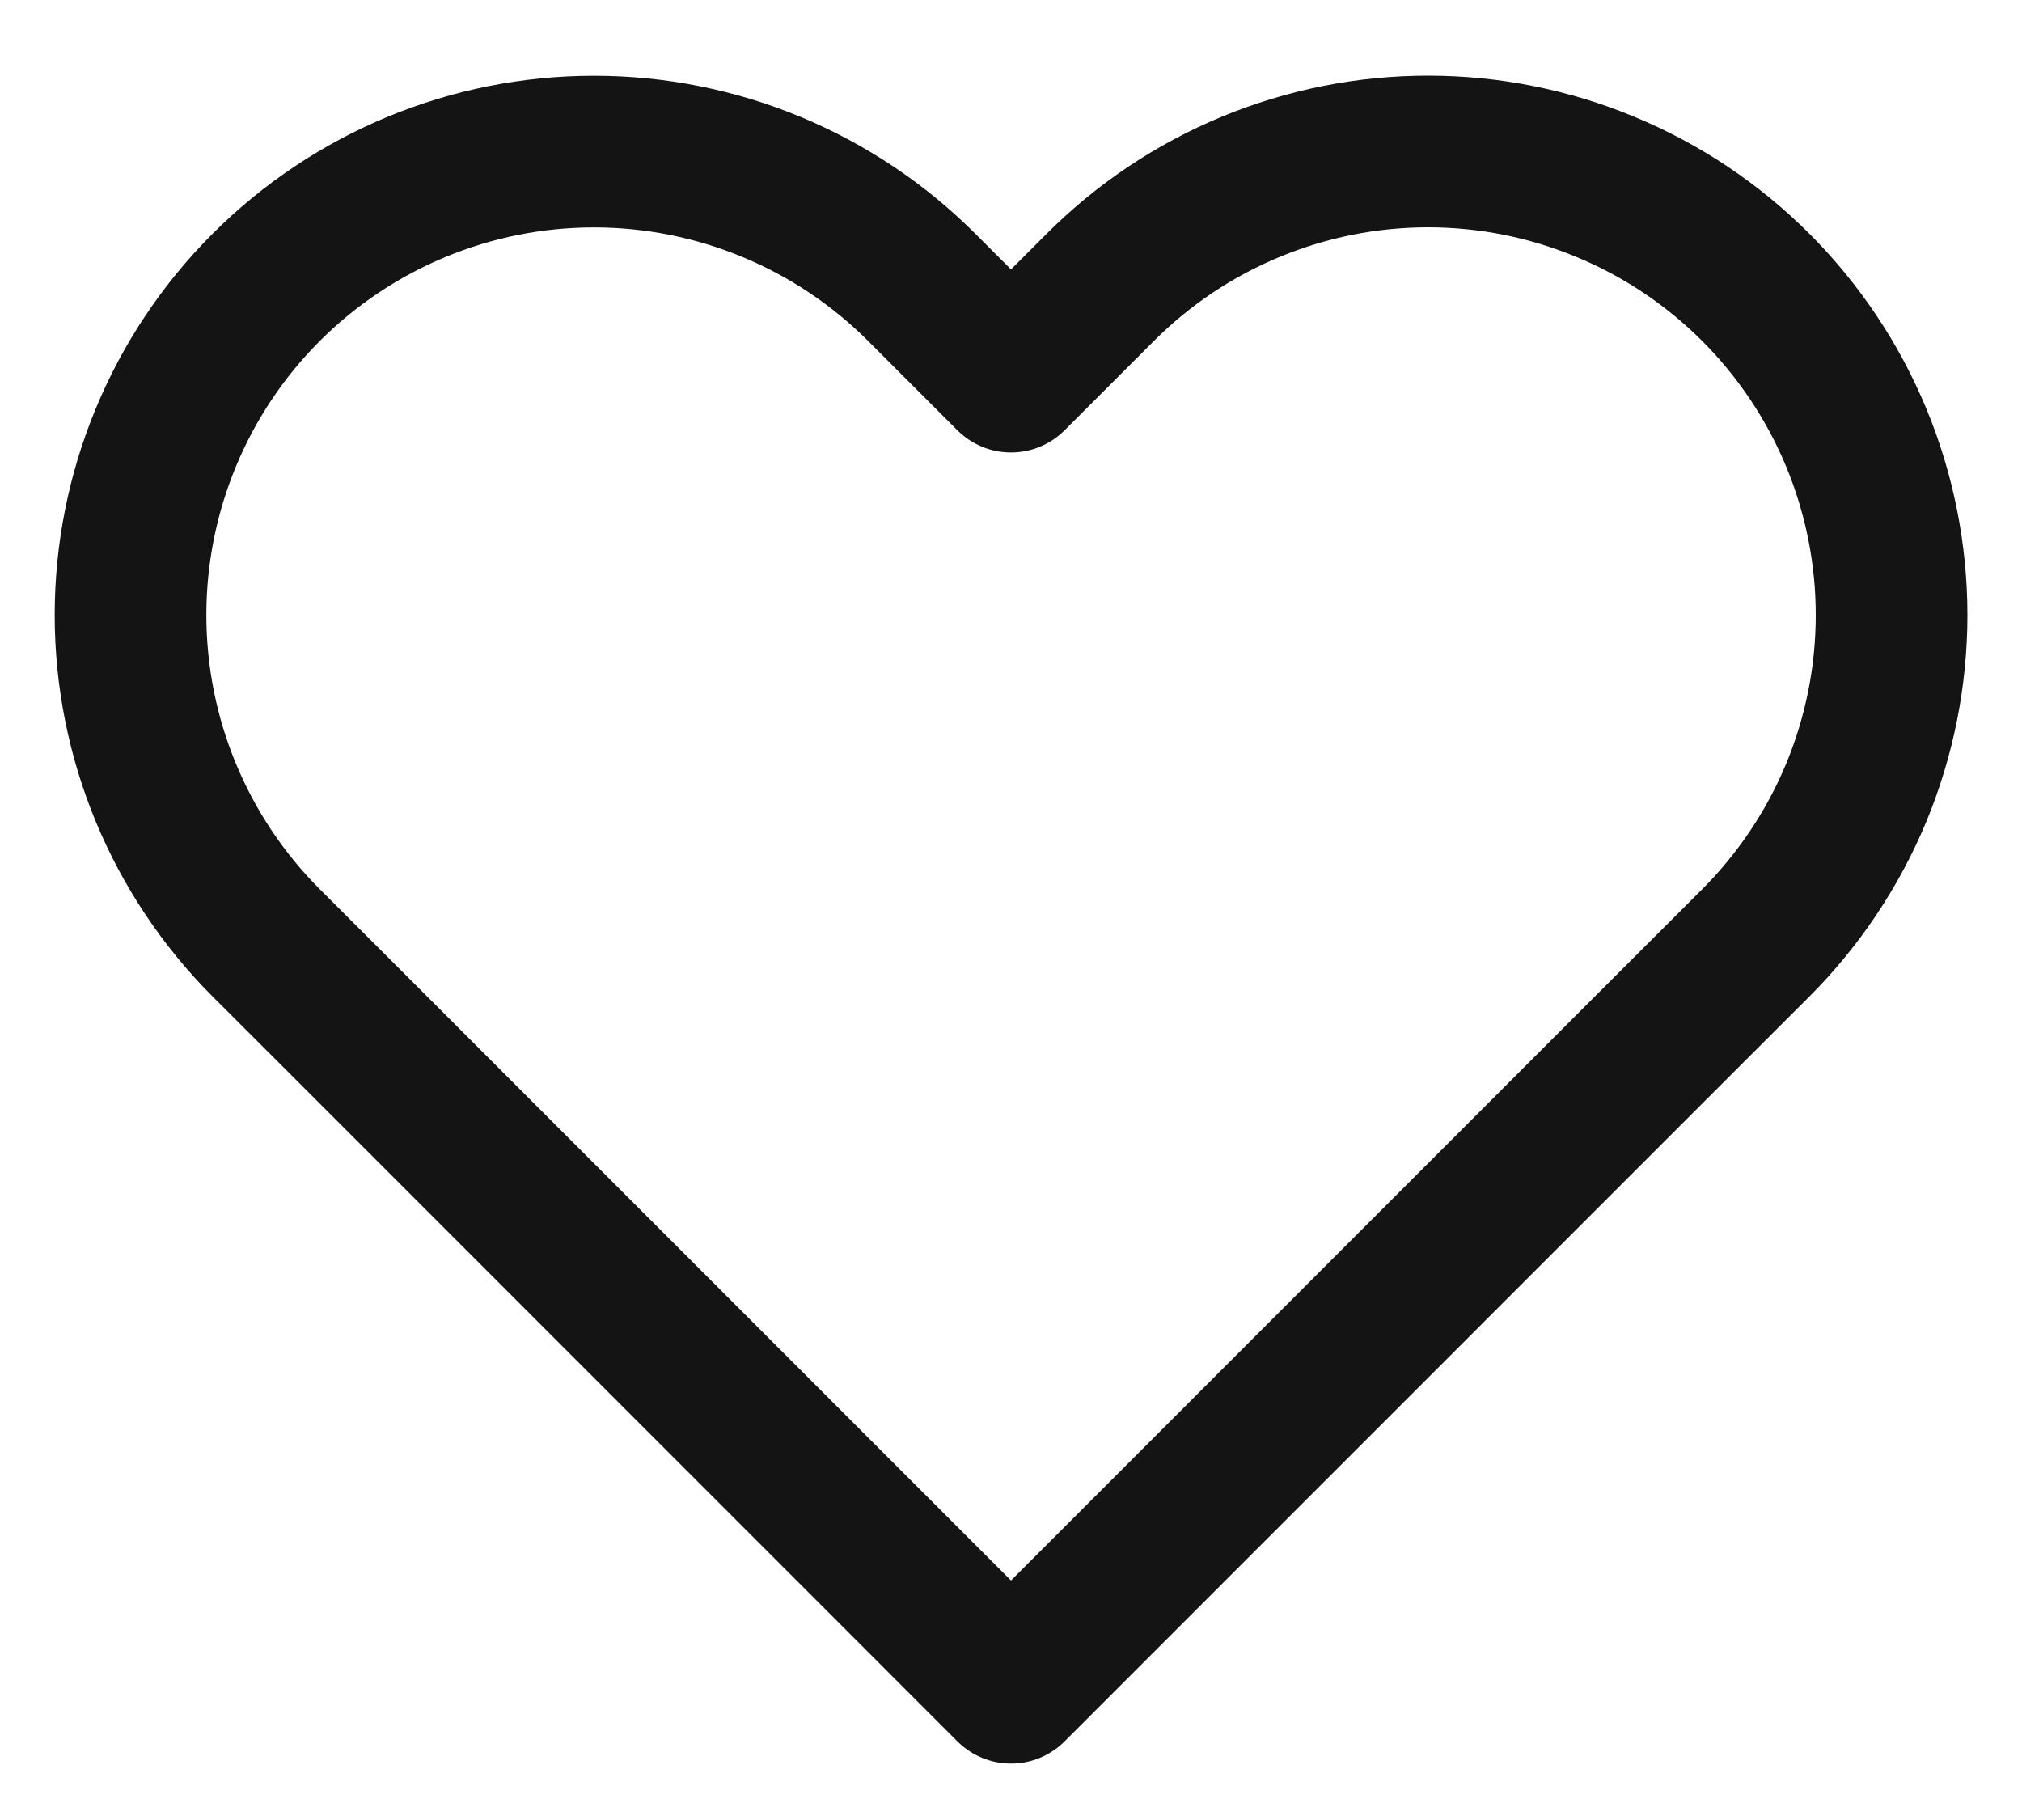 <svg width="20" height="18" viewBox="0 0 20 18" fill="none" xmlns="http://www.w3.org/2000/svg">
<path d="M17.367 2.842C16.941 2.416 16.436 2.078 15.879 1.848C15.323 1.617 14.727 1.498 14.125 1.498C13.523 1.498 12.927 1.617 12.37 1.848C11.814 2.078 11.309 2.416 10.883 2.842L10 3.725L9.117 2.842C8.257 1.982 7.091 1.499 5.875 1.499C4.659 1.499 3.493 1.982 2.633 2.842C1.774 3.701 1.291 4.867 1.291 6.083C1.291 7.299 1.774 8.465 2.633 9.325L3.517 10.208L10 16.692L16.483 10.208L17.367 9.325C17.792 8.899 18.13 8.394 18.361 7.838C18.591 7.282 18.71 6.685 18.71 6.083C18.71 5.481 18.591 4.885 18.361 4.329C18.13 3.773 17.792 3.267 17.367 2.842V2.842Z" stroke="#151415" stroke-width="1.5" stroke-linecap="round" stroke-linejoin="round"/>
</svg>

